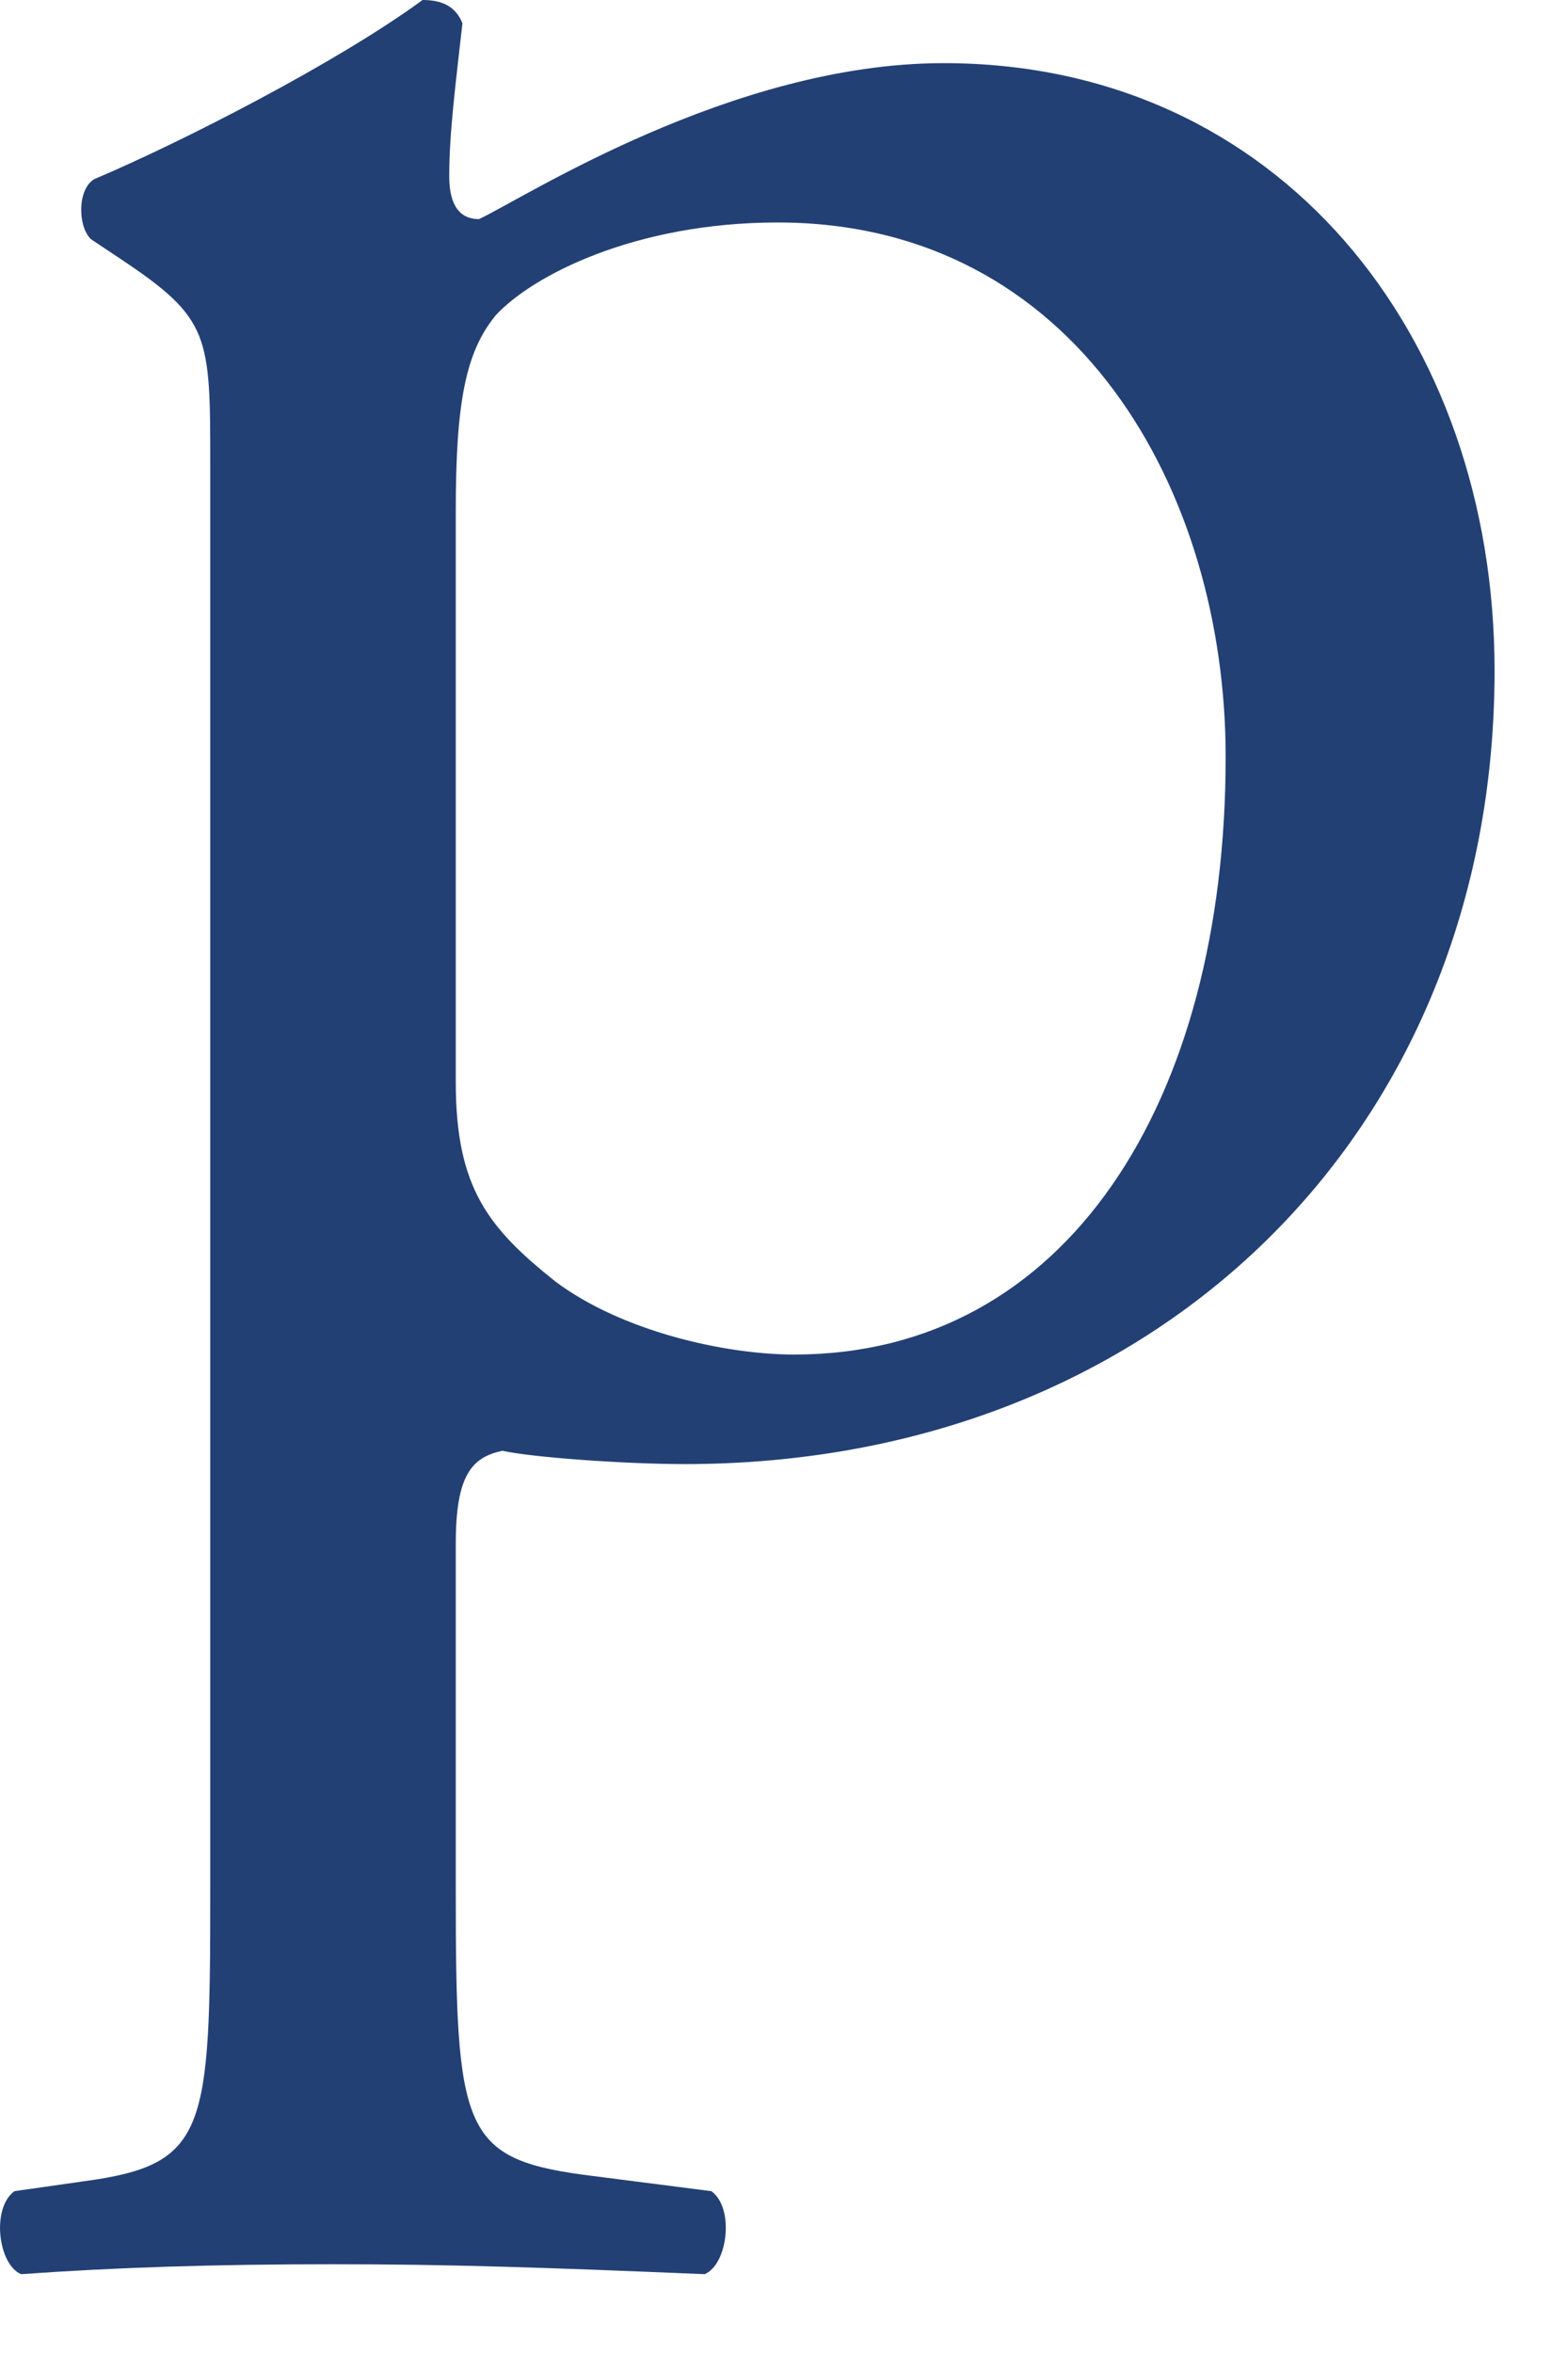 <?xml version="1.0" encoding="utf-8"?>
<svg xmlns="http://www.w3.org/2000/svg" fill="none" height="100%" overflow="visible" preserveAspectRatio="none" style="display: block;" viewBox="0 0 12 18" width="100%">
<path d="M1.609 14.476V3.556C1.609 2.565 1.609 2.438 0.923 1.981L0.695 1.829C0.593 1.727 0.593 1.448 0.72 1.371C1.38 1.092 2.574 0.483 3.234 0C3.387 0 3.488 0.051 3.539 0.178C3.488 0.635 3.438 1.016 3.438 1.346C3.438 1.524 3.488 1.676 3.666 1.676C3.996 1.524 5.596 0.483 7.222 0.483C9.787 0.483 11.438 2.565 11.438 5.13C11.438 8.66 8.847 11.2 5.241 11.2C4.784 11.2 4.073 11.149 3.844 11.098C3.615 11.149 3.488 11.276 3.488 11.809V14.476C3.488 16.279 3.539 16.508 4.453 16.635L5.444 16.762C5.622 16.889 5.571 17.321 5.393 17.397C4.174 17.346 3.438 17.321 2.549 17.321C1.634 17.321 0.873 17.346 0.161 17.397C-0.016 17.321 -0.067 16.889 0.111 16.762L0.644 16.686C1.584 16.559 1.609 16.305 1.609 14.476ZM3.488 3.911V8.279C3.488 9.092 3.742 9.397 4.25 9.803C4.758 10.184 5.546 10.362 6.079 10.362C8.161 10.362 9.38 8.432 9.38 5.79C9.38 3.759 8.238 1.702 5.952 1.702C4.86 1.702 4.073 2.108 3.793 2.413C3.565 2.692 3.488 3.073 3.488 3.911Z" fill="#234075" id="Vector"/>
</svg>